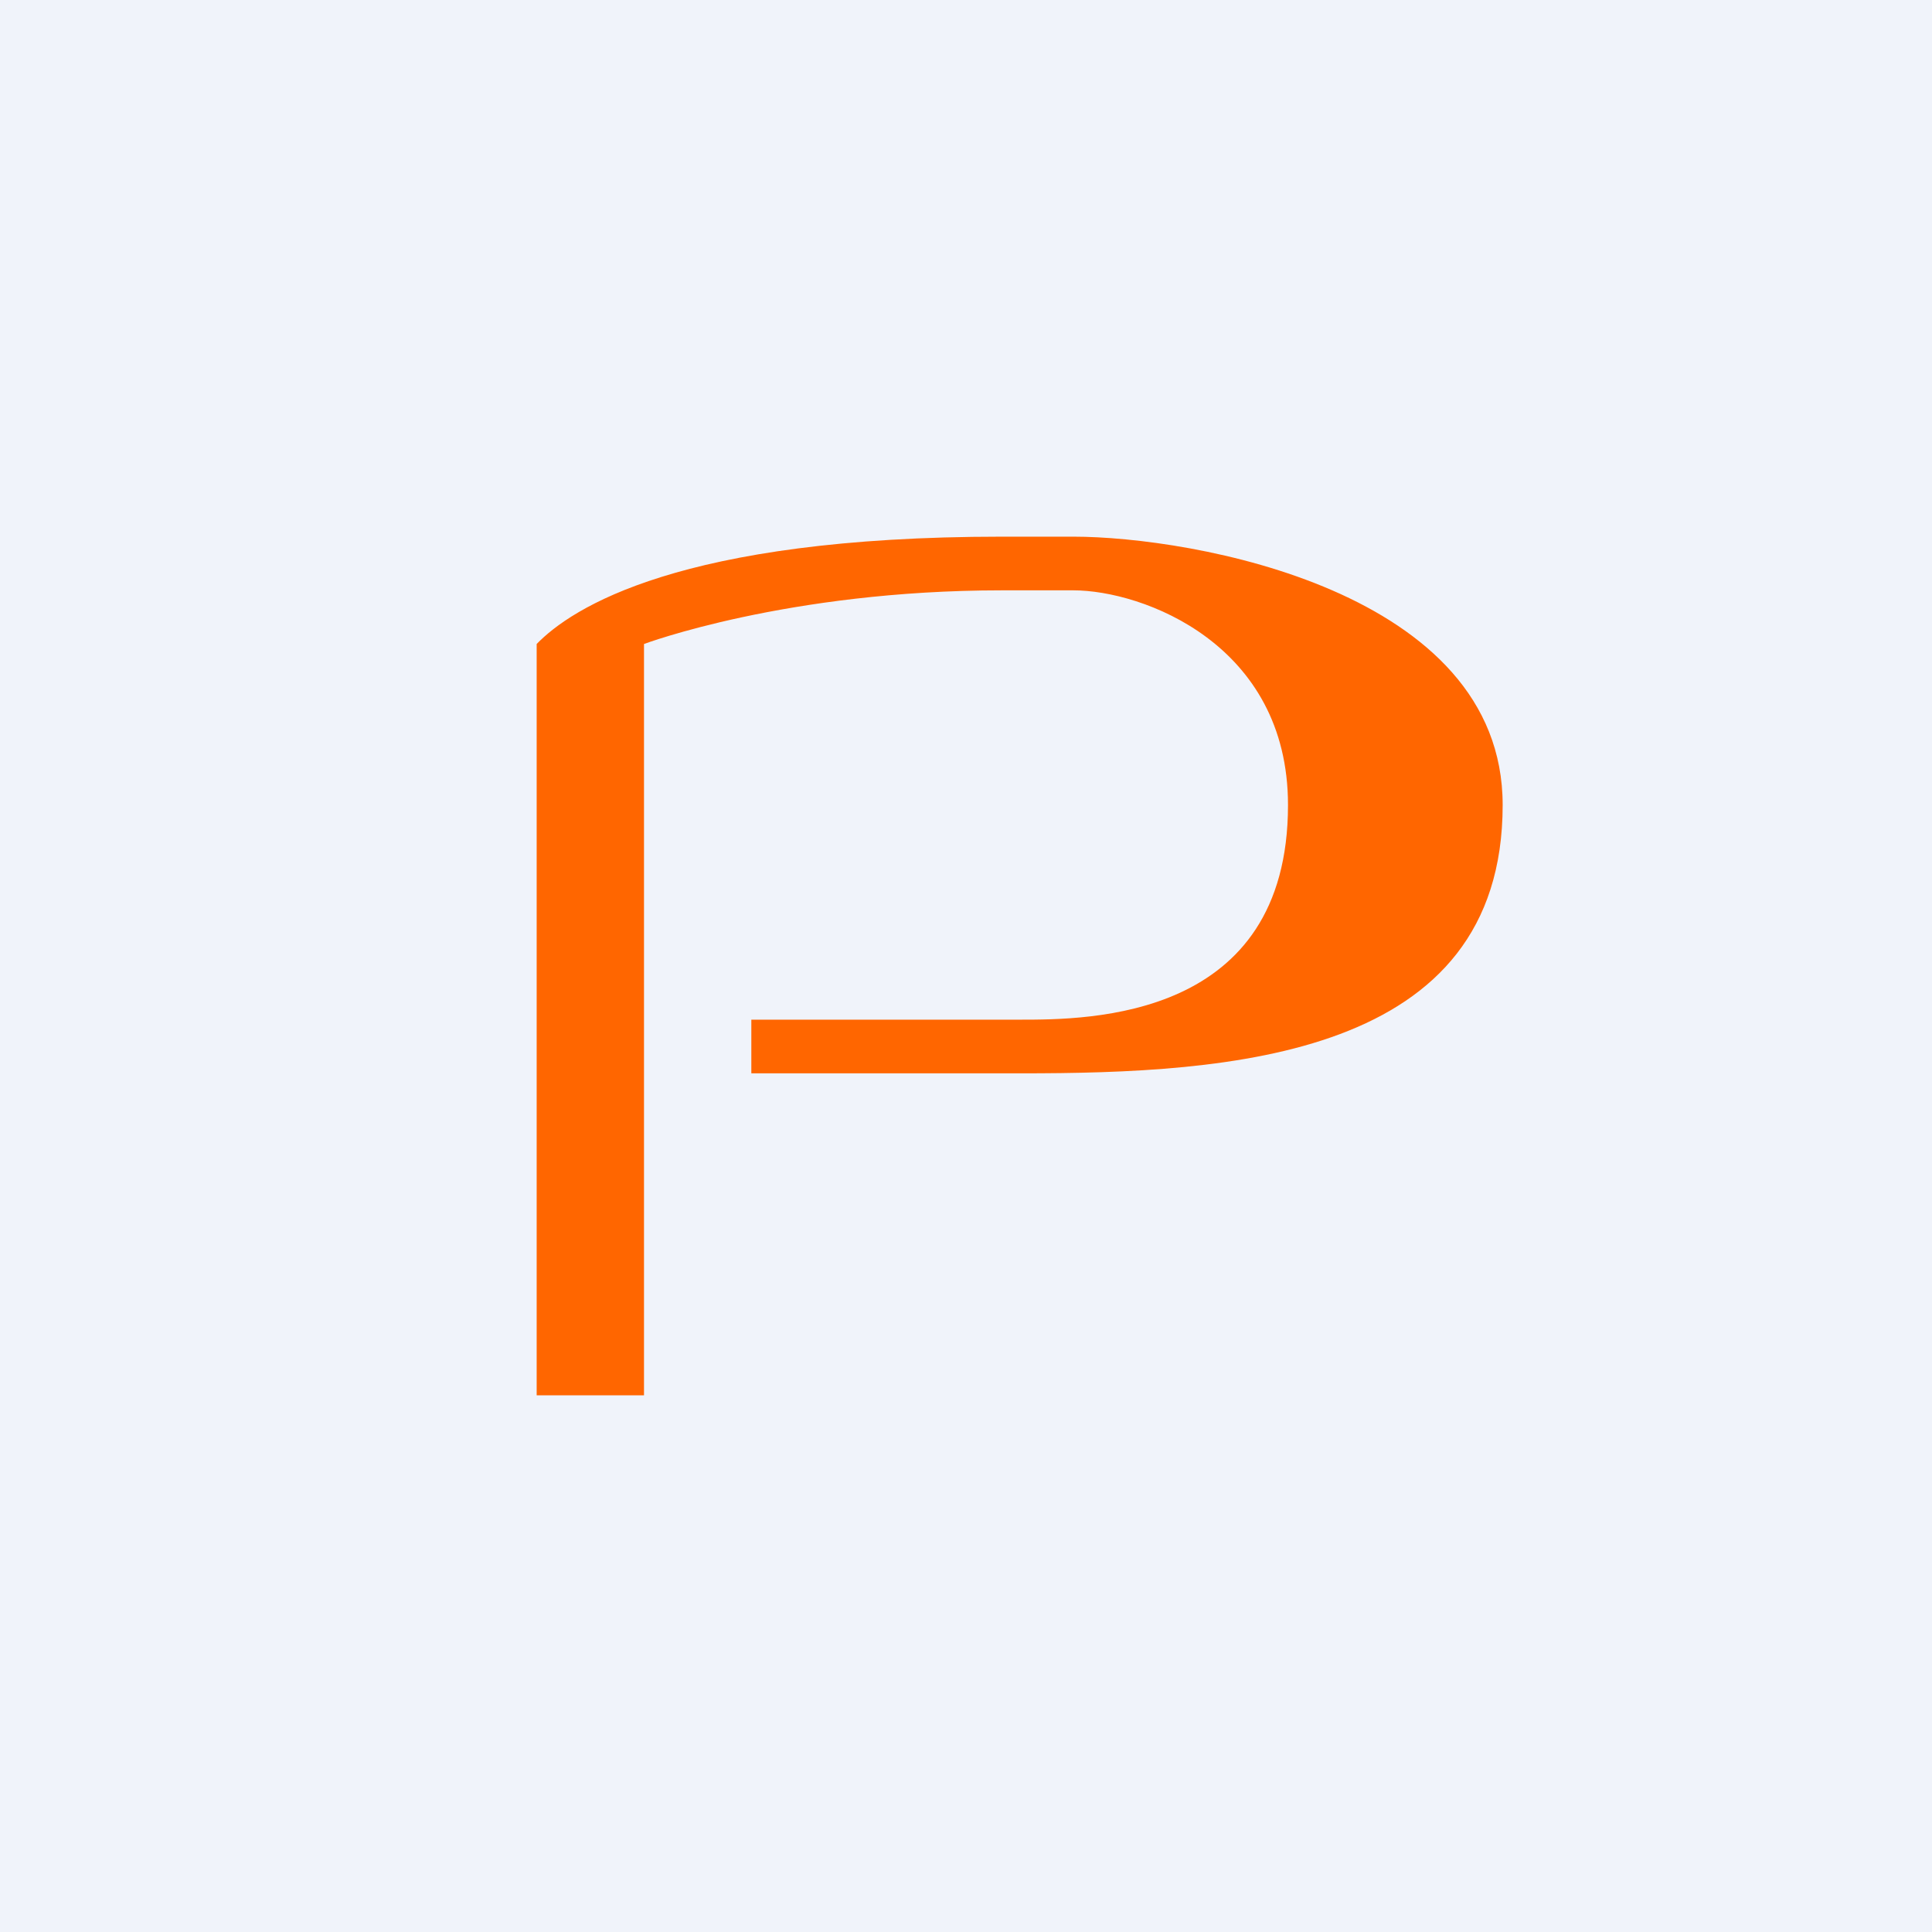 <!-- by TradingView --><svg width="18" height="18" viewBox="0 0 18 18" fill="none" xmlns="http://www.w3.org/2000/svg">
<rect width="18" height="18" fill="#F0F3FA"/>
<path d="M5 13L6 13V6C6 6 7.333 5.5 9.333 5.5H10C10.645 5.5 12 6 12 7.5C12 9.5 10.145 9.5 9.5 9.5H7V10L9.51 10C11.458 10 14 9.857 14 7.5C14 5.5 11.099 5 10 5C9.954 5 9.913 5 9.875 5C9.792 5 9.626 5 9.333 5C6.333 5 5.323 5.667 5 6V13Z" fill="#FF6600"/>
</svg>
